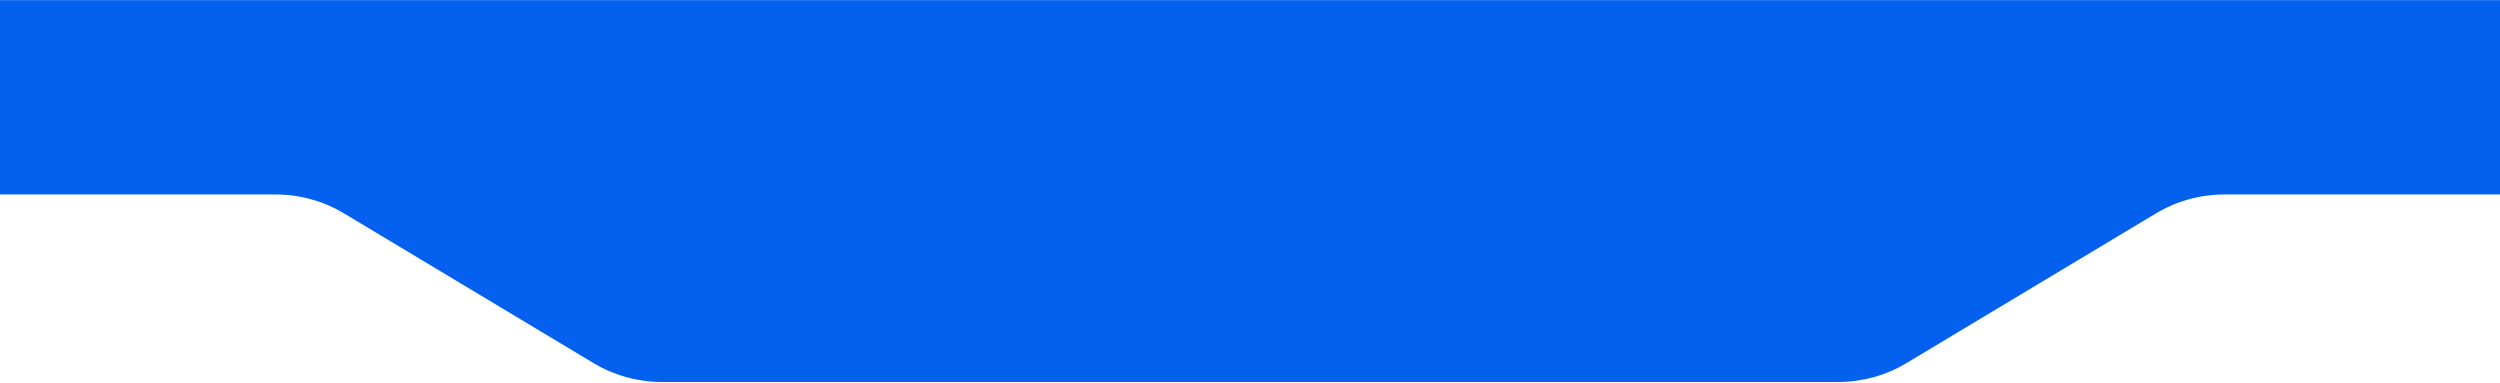 <svg width="1280" height="196" viewBox="0 0 1280 196" fill="none" xmlns="http://www.w3.org/2000/svg">
<path d="M941.165 195.576H338.835C326.51 195.576 314.417 192.227 303.849 185.886L176.151 109.267C165.583 102.926 153.49 99.576 141.165 99.576H0V0.076H1280V99.576H1138.83C1126.51 99.576 1114.42 102.926 1103.85 109.267L976.151 185.886C965.583 192.227 953.49 195.576 941.165 195.576Z" fill="#0461F0"></path>
</svg>
